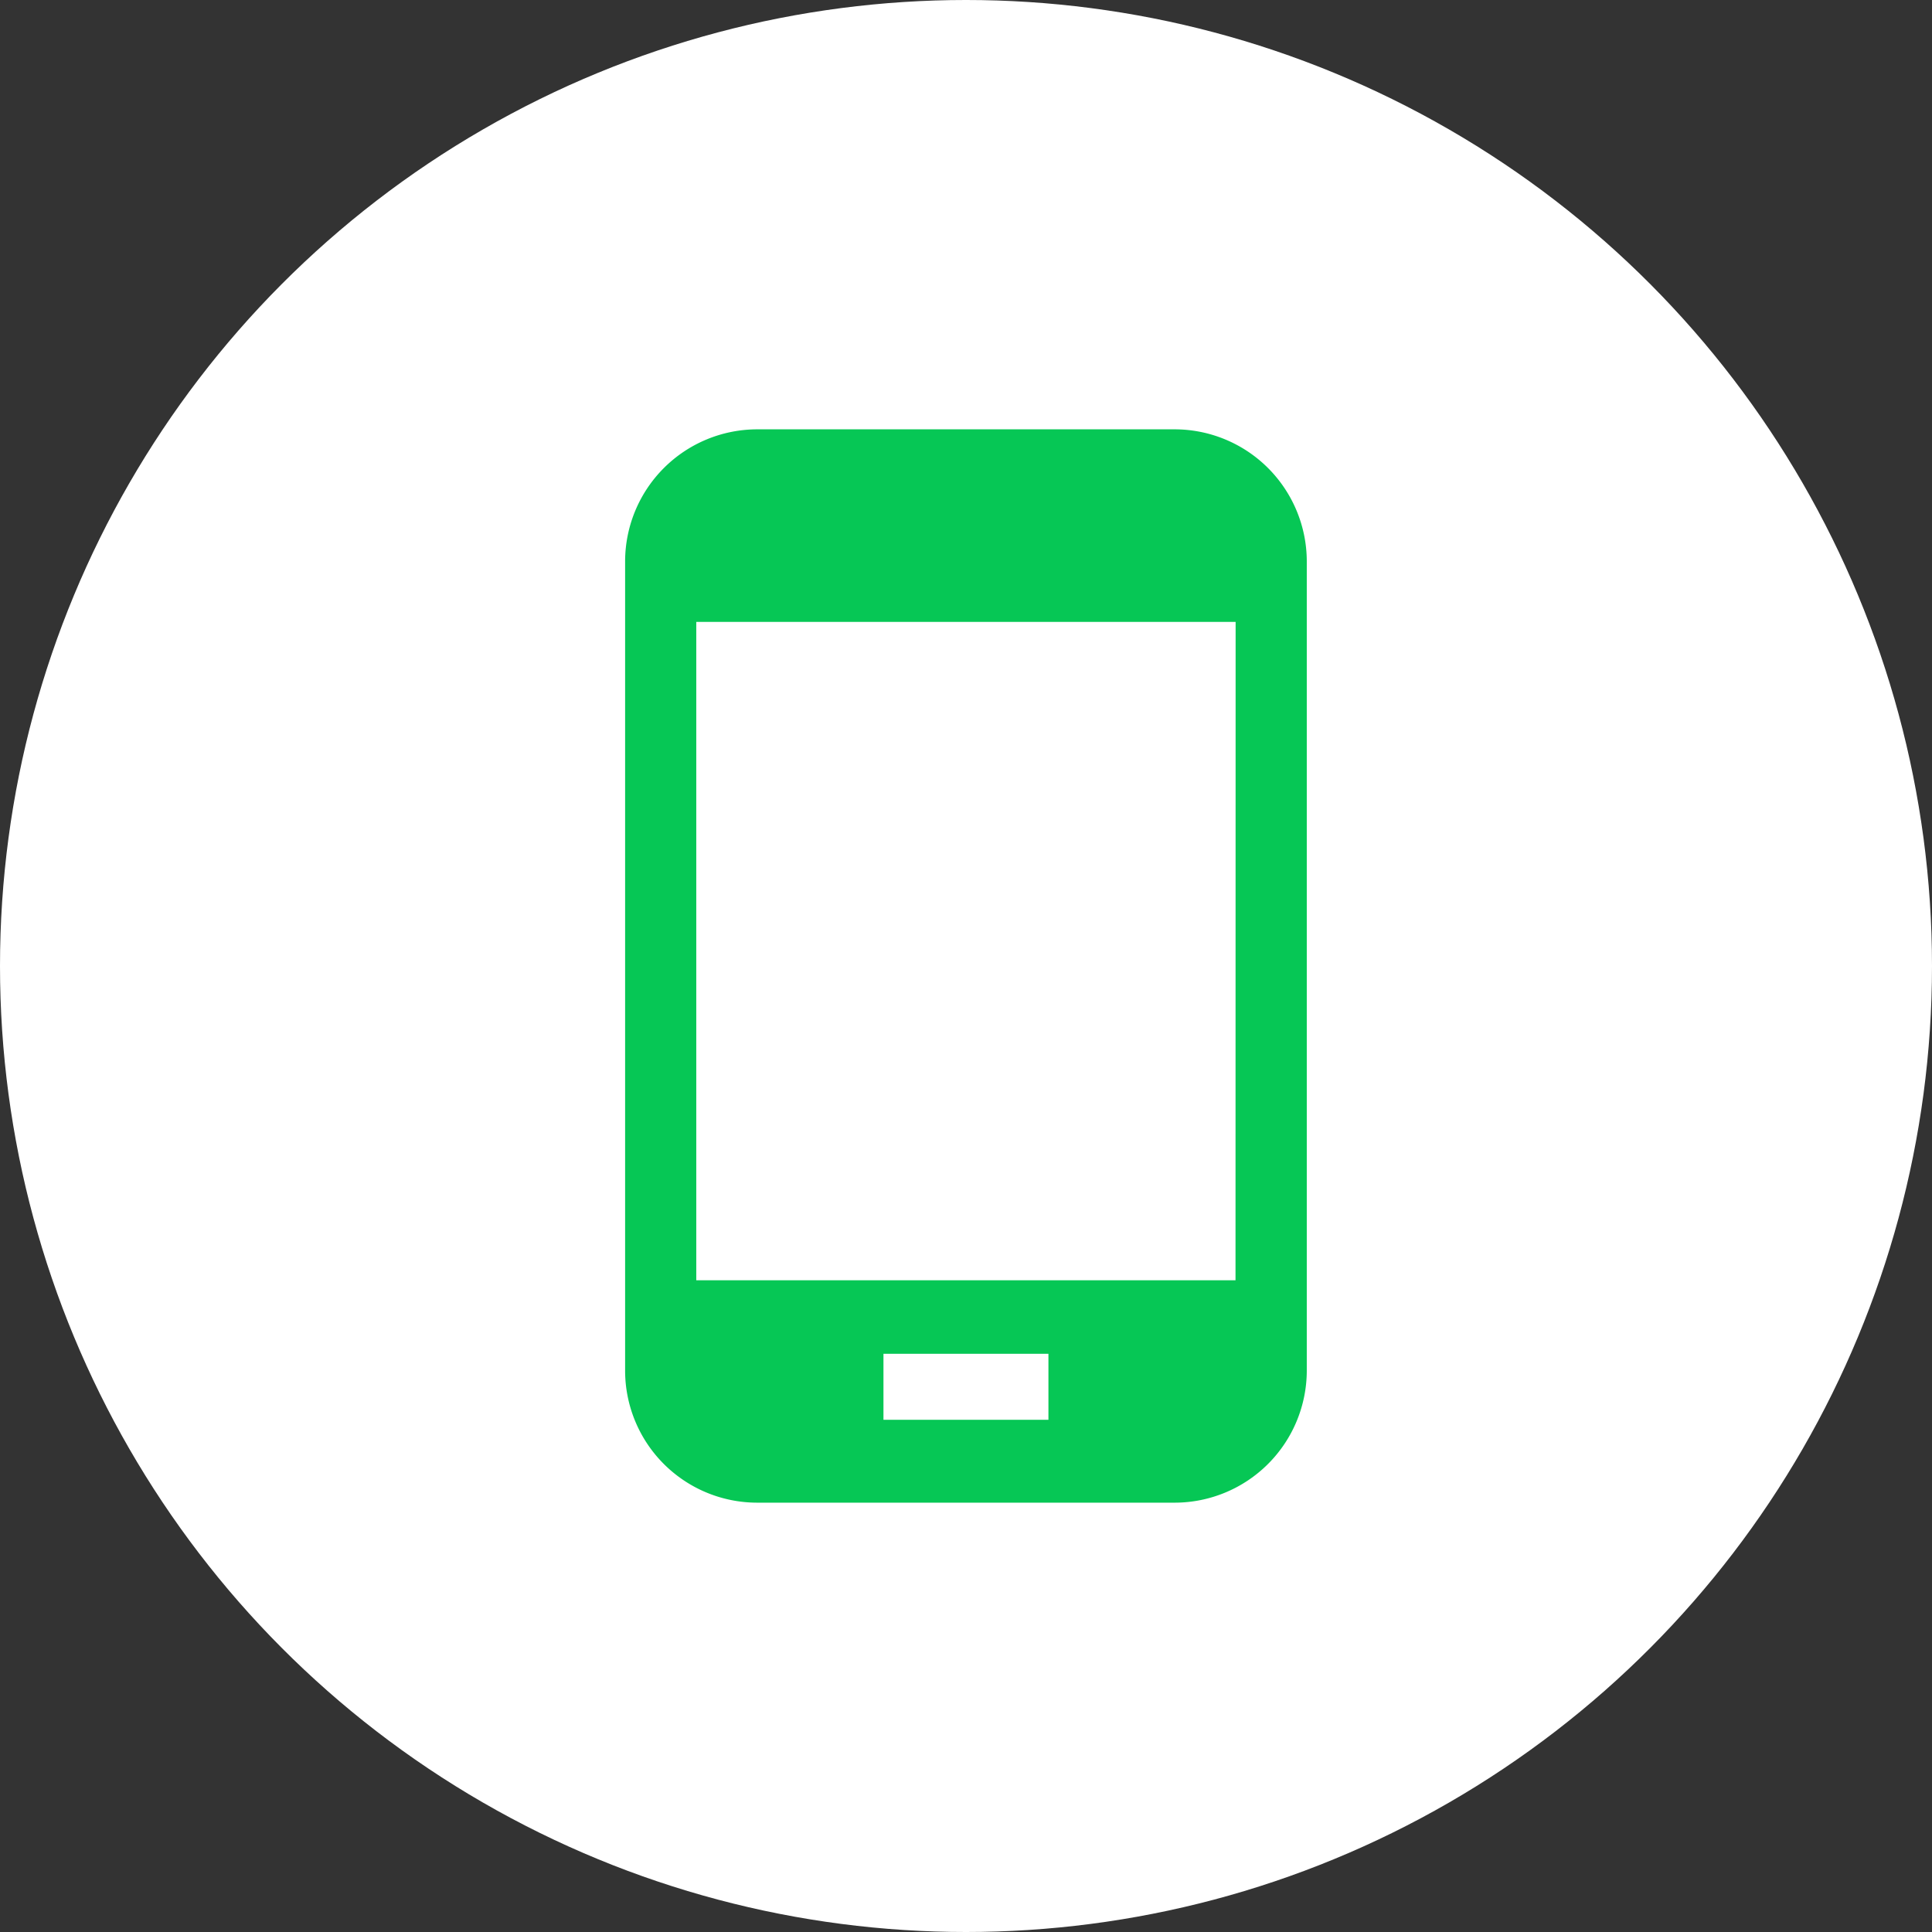 <svg xmlns="http://www.w3.org/2000/svg" xmlns:xlink="http://www.w3.org/1999/xlink" width="18" height="18" viewBox="0 0 18 18">
  <rect x="0" y="0" width="18" height="18" fill="#333333" stroke="none"/>
  <defs>
    <clipPath id="clip-path">
      <rect id="長方形_4822" data-name="長方形 4822" width="6.351" height="10" fill="#06c755"/>
    </clipPath>
  </defs>
  <g id="グループ_9517" data-name="グループ 9517" transform="translate(-10 -42)">
    <circle id="楕円形_2" data-name="楕円形 2" cx="9" cy="9" r="9" transform="translate(10 42)" fill="#fff"/>
    <g id="グループ_9506" data-name="グループ 9506" transform="translate(15.824 46)">
      <g id="グループ_9505" data-name="グループ 9505" clip-path="url(#clip-path)">
        <path id="パス_20371" data-name="パス 20371" d="M5.121,0H1.23A1.232,1.232,0,0,0,0,1.23V8.77A1.231,1.231,0,0,0,1.23,10H5.121a1.232,1.232,0,0,0,1.23-1.23V1.23A1.232,1.232,0,0,0,5.121,0M3.944,9.228H2.407V8.613H3.944Zm1.743-1.3H.663V1.794H5.688Z" fill="#06c755"/>
      </g>
    </g>
  </g>
</svg>
